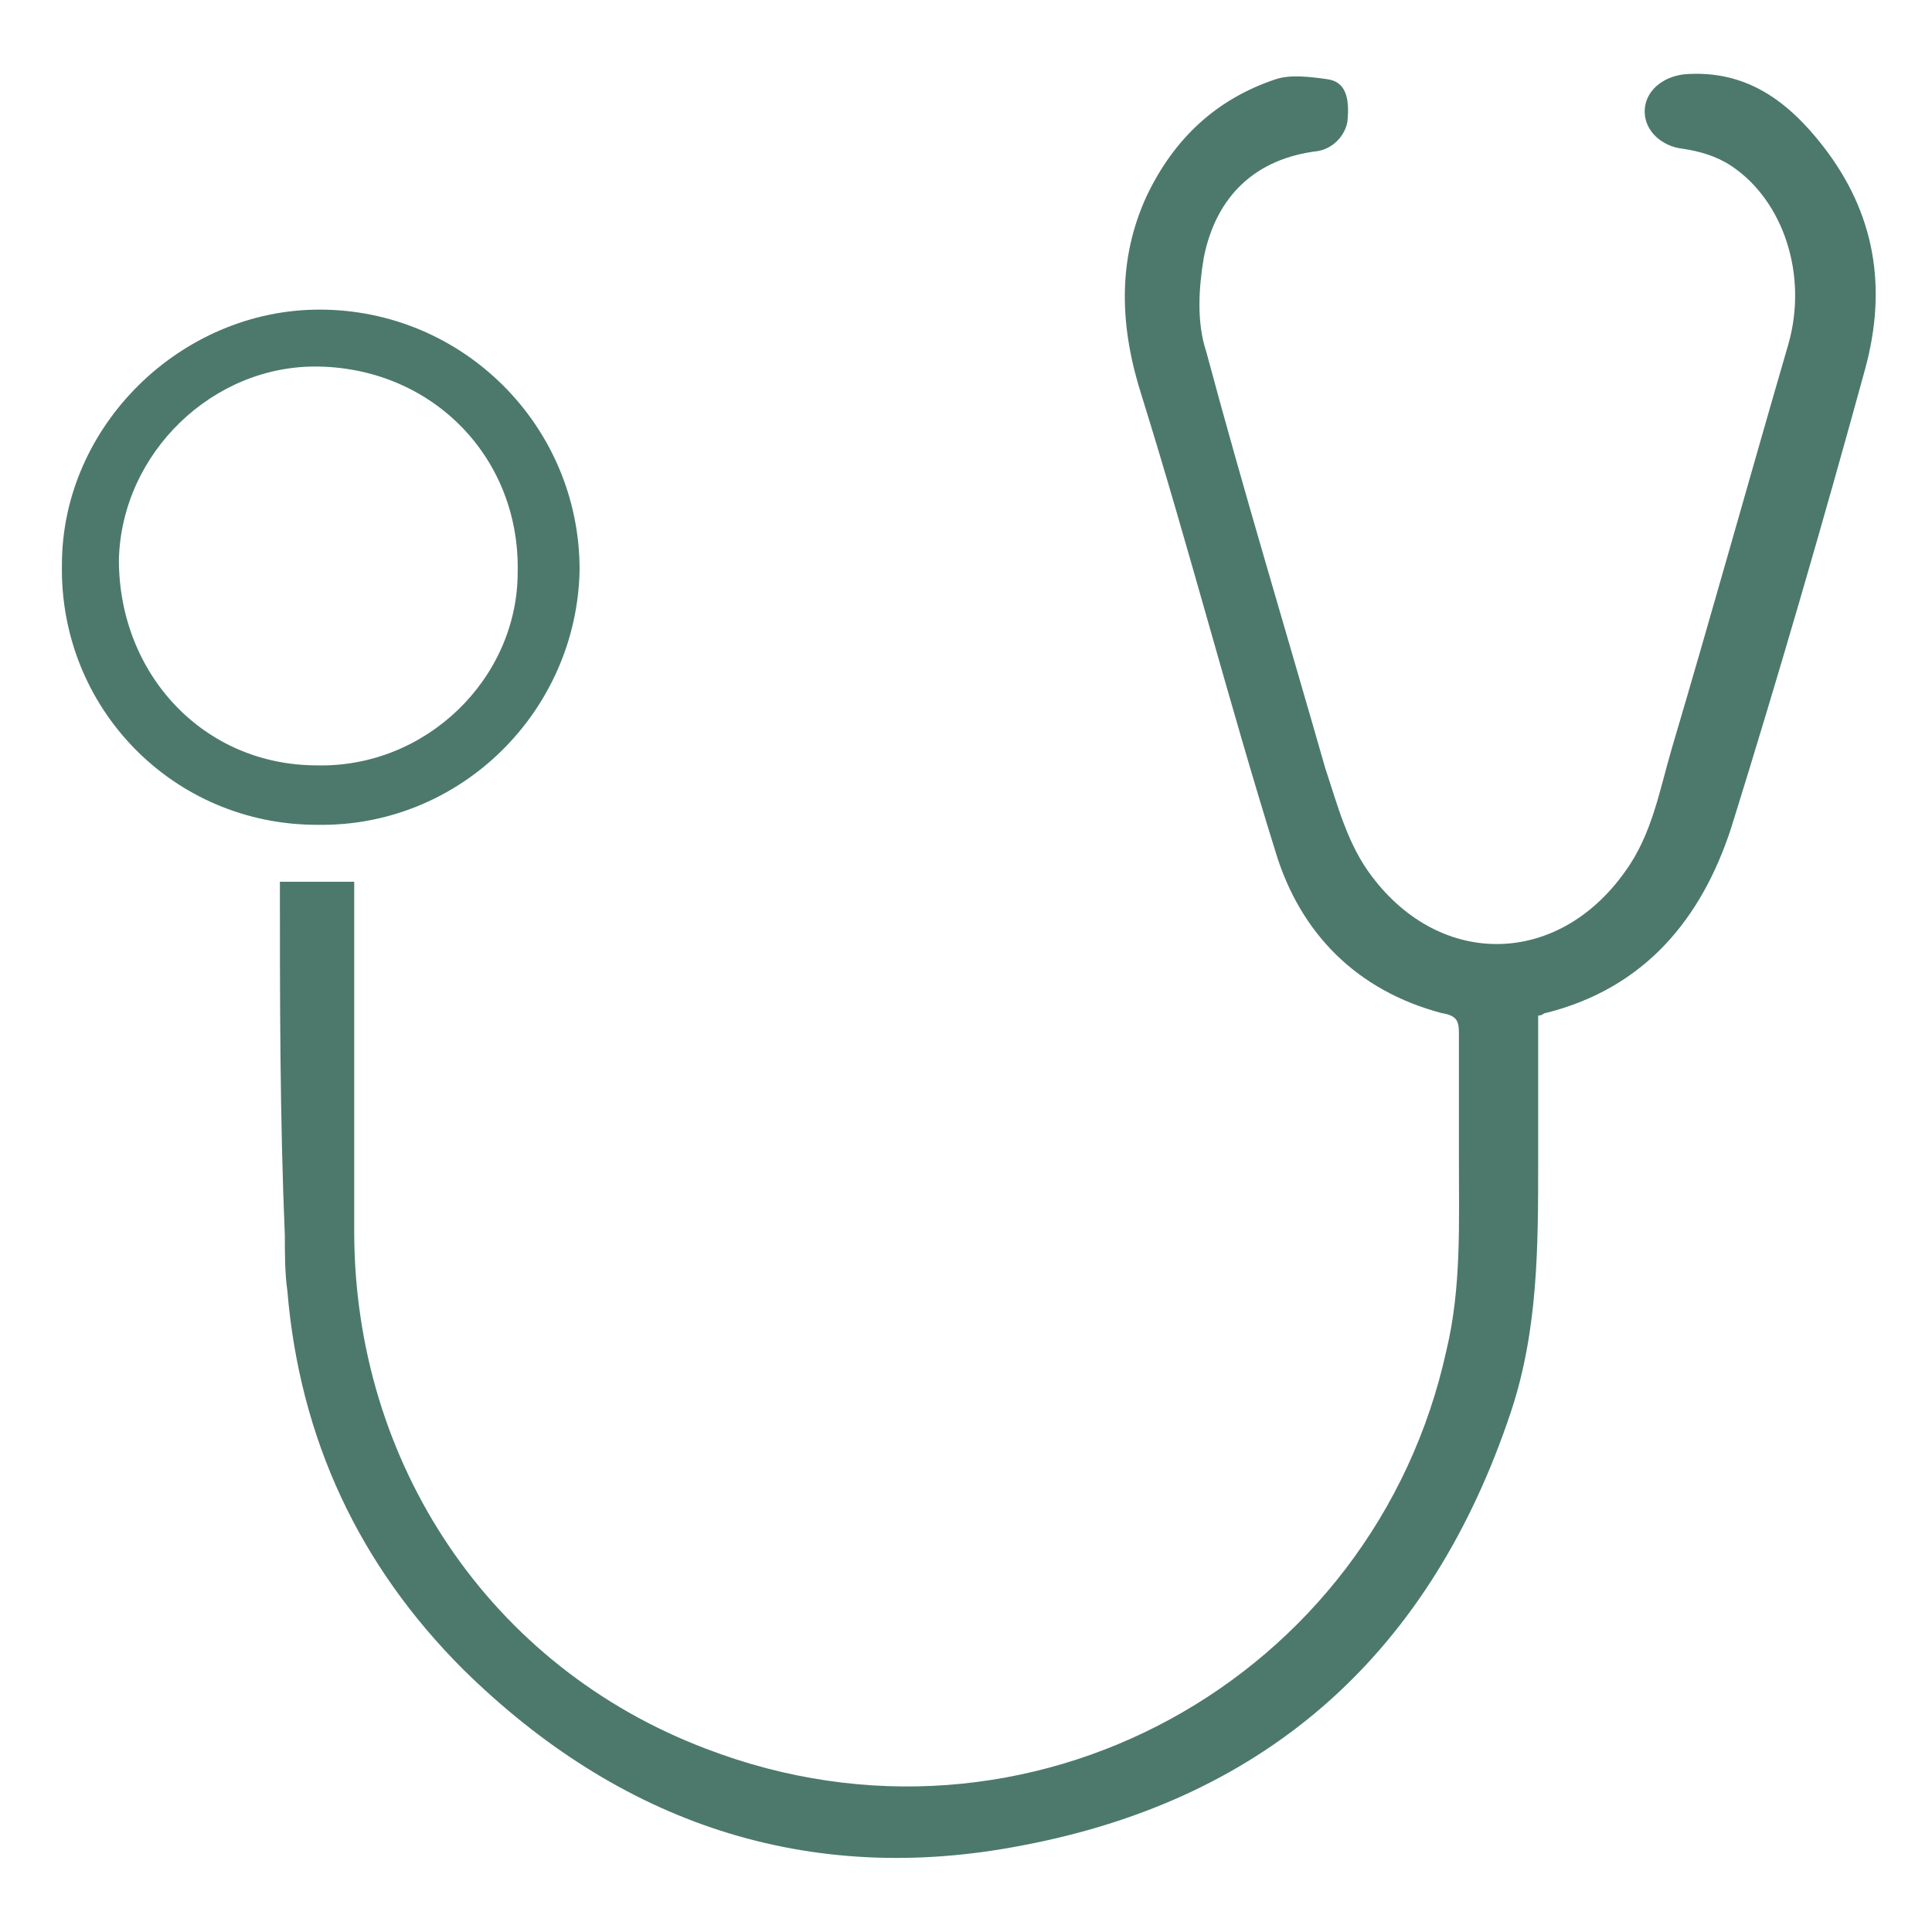 <?xml version="1.0" encoding="utf-8"?>
<!-- Generator: Adobe Illustrator 22.1.0, SVG Export Plug-In . SVG Version: 6.00 Build 0)  -->
<svg version="1.1" id="Layer_1" xmlns="http://www.w3.org/2000/svg" xmlns:xlink="http://www.w3.org/1999/xlink" x="0px" y="0px"
	 width="78px" height="78px" viewBox="0 0 78 78" style="enable-background:new 0 0 78 78;" xml:space="preserve">
<style type="text/css">
	.st0{fill:#4C796C;}
</style>
<g>
	<path class="st0" d="M11.3,35.6c1,0,2,0,3,0c0,0.3,0,0.6,0,0.8c0,4.4,0,8.8,0,13.3c0,9.4,5.5,17.6,14.2,20.9c13,5,27-2.8,29.9-16.1
		c0.6-2.5,0.5-5.1,0.5-7.7c0-1.7,0-3.4,0-5.1c0-0.5-0.1-0.7-0.7-0.8c-3.4-0.9-5.7-3.2-6.7-6.5C49.6,28.3,48,22.1,46.1,16
		c-0.9-2.8-1-5.5,0.2-8.1c1.1-2.3,2.8-3.9,5.2-4.7c0.6-0.2,1.4-0.1,2.1,0c0.7,0.1,0.9,0.7,0.8,1.7c-0.1,0.6-0.6,1.1-1.2,1.2
		c-2.5,0.3-4.1,1.8-4.6,4.3c-0.2,1.2-0.3,2.6,0.1,3.8c1.5,5.6,3.2,11.2,4.8,16.8c0.5,1.5,0.9,3.1,1.9,4.4c2.8,3.7,7.5,3.6,10.2-0.2
		c1.1-1.5,1.4-3.3,1.9-5c1.6-5.4,3.1-10.8,4.7-16.3c0.8-2.8-0.2-5.8-2.3-7.2c-0.6-0.4-1.3-0.6-2-0.7c-0.8-0.1-1.5-0.7-1.5-1.5
		c0-0.8,0.7-1.4,1.6-1.5c2.5-0.2,4.2,1.1,5.6,2.9c2.1,2.7,2.6,5.7,1.7,9c-1.7,6.2-3.5,12.4-5.4,18.5c-1.2,3.7-3.5,6.5-7.5,7.5
		c-0.1,0-0.1,0.1-0.3,0.1c0,1.9,0,3.9,0,5.9c0,3.4,0,6.8-1.1,10.1c-3.2,9.6-9.7,15.6-19.7,17.5c-8.7,1.7-16.3-0.9-22.6-7.1
		c-4.2-4.2-6.6-9.3-7.1-15.3c-0.1-0.7-0.1-1.5-0.1-2.2C11.3,45.1,11.3,40.4,11.3,35.6z"/>
	<path class="st0" d="M12.8,33.3C7,33.3,2.4,28.6,2.5,22.8c0-5.6,4.8-10.3,10.4-10.3c5.8,0,10.5,4.7,10.5,10.5
		C23.3,28.7,18.6,33.4,12.8,33.3z M12.8,30.9c4.4,0.1,8.1-3.5,8.1-7.8c0.1-4.6-3.4-8.2-8-8.3c-4.3-0.1-8,3.5-8.1,7.8
		C4.8,27.2,8.2,30.9,12.8,30.9z"/>
</g>
</svg>
